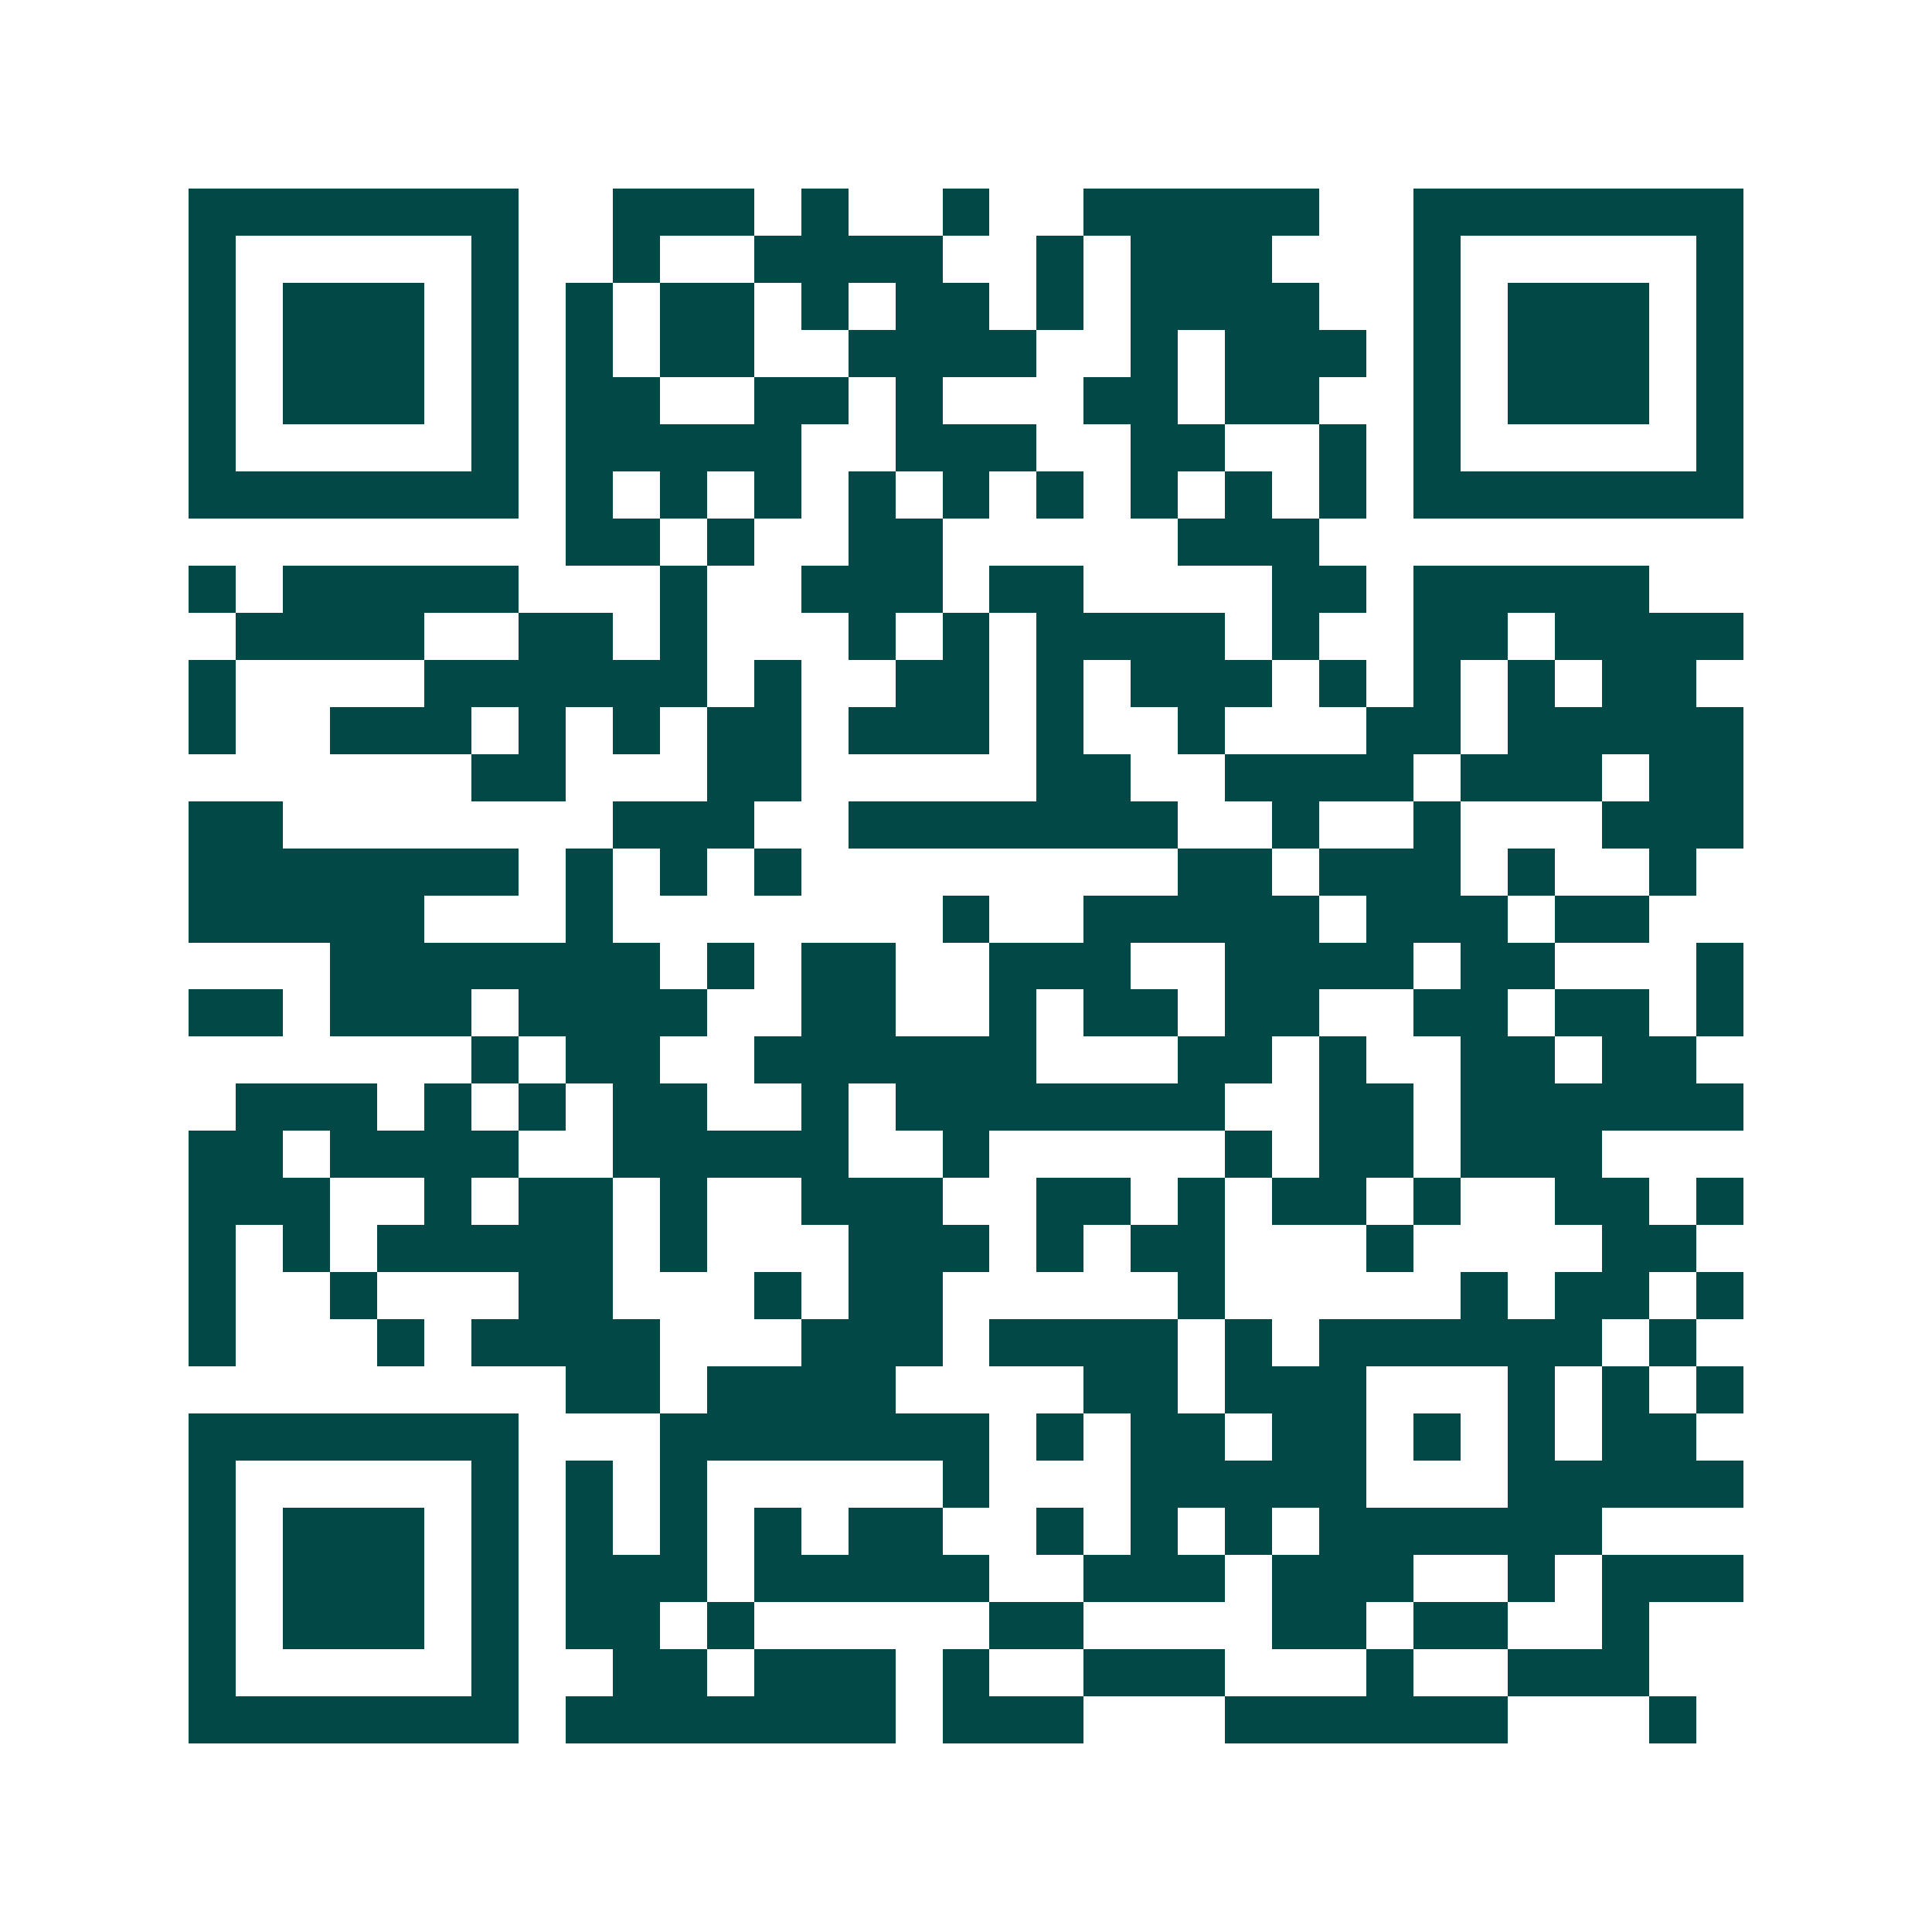 <svg xmlns="http://www.w3.org/2000/svg" width="200" height="200" viewBox="0 0 41 41" shape-rendering="crispEdges"><path fill="#ffffff" d="M0 0h41v41H0z"/><path stroke="#014847" d="M4 4.5h7m2 0h3m1 0h1m2 0h1m2 0h5m2 0h7M4 5.5h1m5 0h1m2 0h1m2 0h4m2 0h1m1 0h3m3 0h1m5 0h1M4 6.5h1m1 0h3m1 0h1m1 0h1m1 0h2m1 0h1m1 0h2m1 0h1m1 0h4m2 0h1m1 0h3m1 0h1M4 7.5h1m1 0h3m1 0h1m1 0h1m1 0h2m2 0h4m2 0h1m1 0h3m1 0h1m1 0h3m1 0h1M4 8.5h1m1 0h3m1 0h1m1 0h2m2 0h2m1 0h1m3 0h2m1 0h2m2 0h1m1 0h3m1 0h1M4 9.5h1m5 0h1m1 0h5m2 0h3m2 0h2m2 0h1m1 0h1m5 0h1M4 10.5h7m1 0h1m1 0h1m1 0h1m1 0h1m1 0h1m1 0h1m1 0h1m1 0h1m1 0h1m1 0h7M12 11.5h2m1 0h1m2 0h2m5 0h3M4 12.5h1m1 0h5m3 0h1m2 0h3m1 0h2m4 0h2m1 0h5M5 13.5h4m2 0h2m1 0h1m3 0h1m1 0h1m1 0h4m1 0h1m2 0h2m1 0h4M4 14.5h1m4 0h6m1 0h1m2 0h2m1 0h1m1 0h3m1 0h1m1 0h1m1 0h1m1 0h2M4 15.5h1m2 0h3m1 0h1m1 0h1m1 0h2m1 0h3m1 0h1m2 0h1m3 0h2m1 0h5M10 16.5h2m3 0h2m5 0h2m2 0h4m1 0h3m1 0h2M4 17.5h2m7 0h3m2 0h7m2 0h1m2 0h1m3 0h3M4 18.5h7m1 0h1m1 0h1m1 0h1m8 0h2m1 0h3m1 0h1m2 0h1M4 19.5h5m3 0h1m7 0h1m2 0h5m1 0h3m1 0h2M7 20.5h7m1 0h1m1 0h2m2 0h3m2 0h4m1 0h2m3 0h1M4 21.5h2m1 0h3m1 0h4m2 0h2m2 0h1m1 0h2m1 0h2m2 0h2m1 0h2m1 0h1M10 22.5h1m1 0h2m2 0h6m3 0h2m1 0h1m2 0h2m1 0h2M5 23.5h3m1 0h1m1 0h1m1 0h2m2 0h1m1 0h7m2 0h2m1 0h6M4 24.5h2m1 0h4m2 0h5m2 0h1m5 0h1m1 0h2m1 0h3M4 25.5h3m2 0h1m1 0h2m1 0h1m2 0h3m2 0h2m1 0h1m1 0h2m1 0h1m2 0h2m1 0h1M4 26.5h1m1 0h1m1 0h5m1 0h1m3 0h3m1 0h1m1 0h2m3 0h1m4 0h2M4 27.5h1m2 0h1m3 0h2m3 0h1m1 0h2m5 0h1m5 0h1m1 0h2m1 0h1M4 28.5h1m3 0h1m1 0h4m3 0h3m1 0h4m1 0h1m1 0h6m1 0h1M12 29.5h2m1 0h4m4 0h2m1 0h3m3 0h1m1 0h1m1 0h1M4 30.5h7m3 0h7m1 0h1m1 0h2m1 0h2m1 0h1m1 0h1m1 0h2M4 31.5h1m5 0h1m1 0h1m1 0h1m5 0h1m3 0h5m3 0h5M4 32.5h1m1 0h3m1 0h1m1 0h1m1 0h1m1 0h1m1 0h2m2 0h1m1 0h1m1 0h1m1 0h6M4 33.5h1m1 0h3m1 0h1m1 0h3m1 0h5m2 0h3m1 0h3m2 0h1m1 0h3M4 34.5h1m1 0h3m1 0h1m1 0h2m1 0h1m5 0h2m4 0h2m1 0h2m2 0h1M4 35.5h1m5 0h1m2 0h2m1 0h3m1 0h1m2 0h3m3 0h1m2 0h3M4 36.5h7m1 0h7m1 0h3m3 0h6m3 0h1"/></svg>
